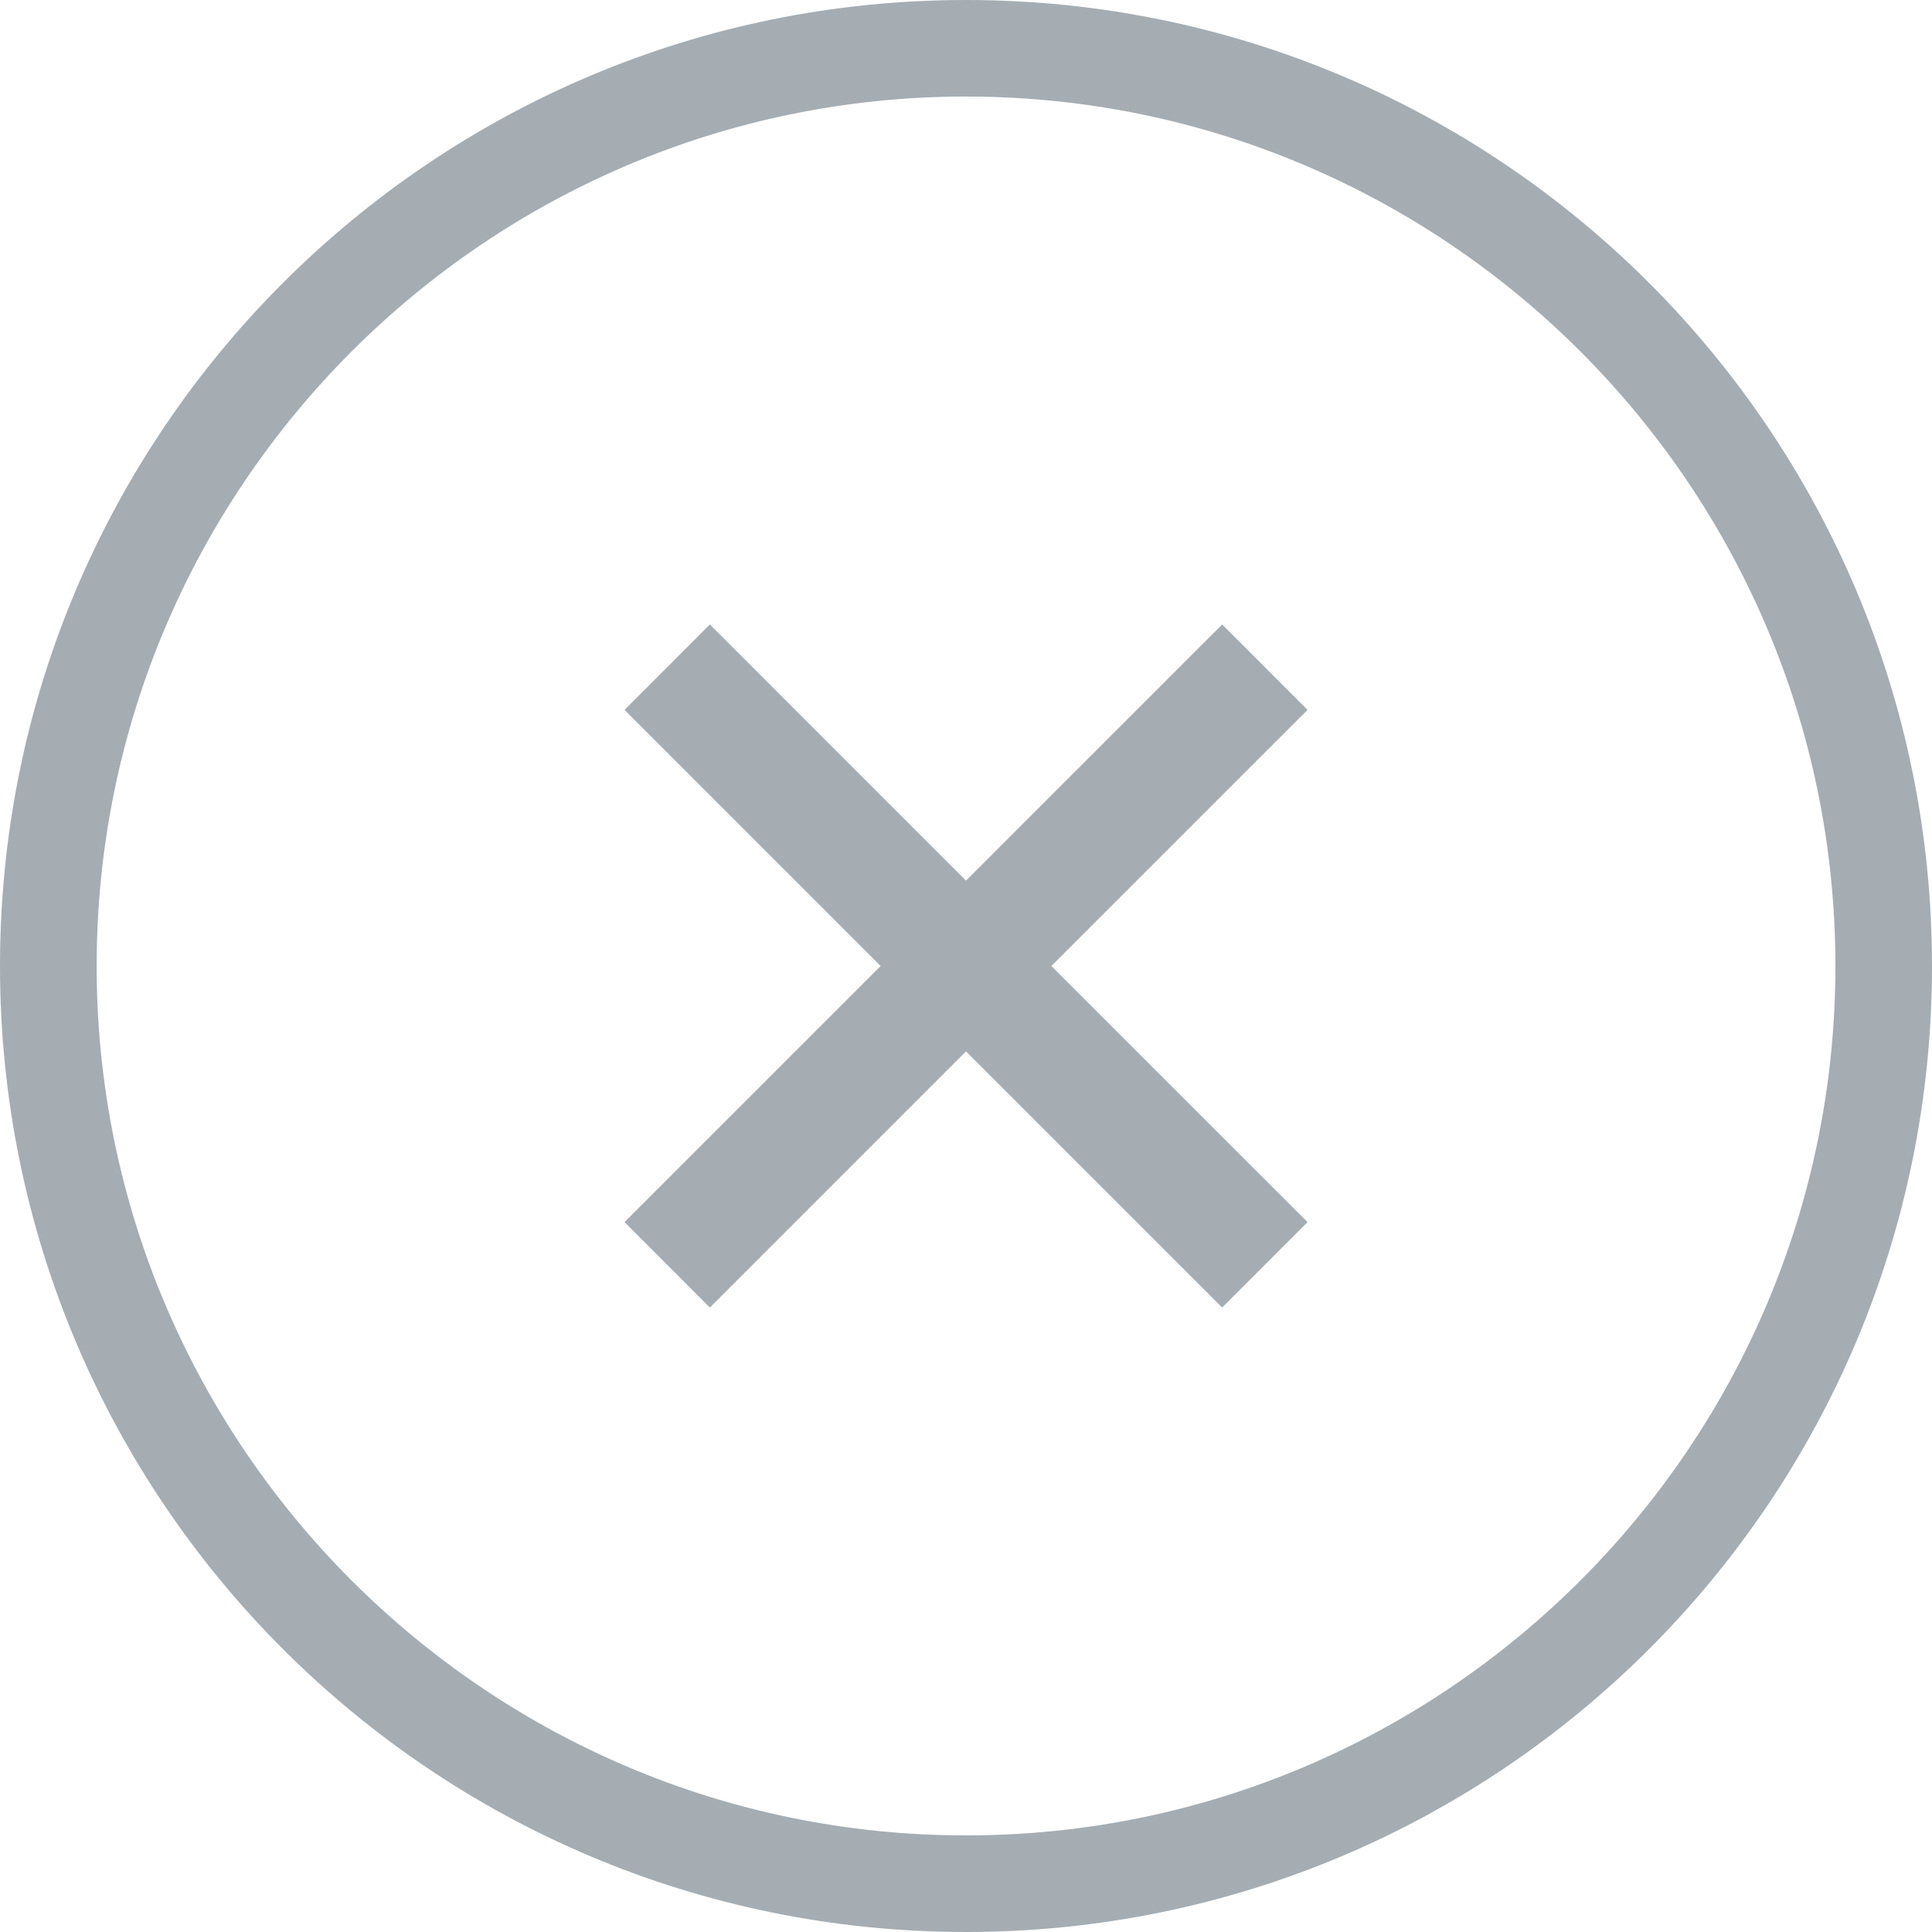 <?xml version="1.0" encoding="UTF-8"?>
<svg width="32px" height="32px" viewBox="0 0 32 32" version="1.1" xmlns="http://www.w3.org/2000/svg" xmlns:xlink="http://www.w3.org/1999/xlink">
    <title>icon32 / round / close</title>
    <defs>
        <path d="M16,0 C24.838,0 32,7.163 32,16 C32,24.837 24.838,32 16,32 C7.163,32 -0,24.837 -0,16 C-0,7.163 7.163,0 16,0 Z M16,1.599 C8.061,1.599 1.601,8.059 1.601,16 C1.601,23.94 8.061,30.4 16,30.4 C23.939,30.4 30.4,23.94 30.4,16 C30.4,8.059 23.939,1.599 16,1.599 Z M20.243,10.343 L21.657,11.758 L17.414,16 L21.657,20.242 L20.243,21.657 L16,17.414 L11.758,21.657 L10.344,20.242 L14.586,16 L10.344,11.758 L11.758,10.343 L16,14.586 L20.243,10.343 Z" id="path-1"></path>
    </defs>
    <g id="Blog-webpage" stroke="none" stroke-width="1" fill="none" fill-rule="evenodd">
        <g id="hrc-copy" transform="translate(-396, -1031)">
            <g id="Page"></g>
            <g id="Group-12" transform="translate(396, 979)">
                <g id="Group" transform="translate(0, 52)">
                    <rect id="32px-element" x="6.87285146e-05" y="0" width="32" height="32.002"></rect>
                    <mask id="mask-2" fill="white">
                        <use xlink:href="#path-1"></use>
                    </mask>
                    <use id="Mask" fill="#A5ADB3" xlink:href="#path-1"></use>
                </g>
            </g>
        </g>
    </g>
</svg>